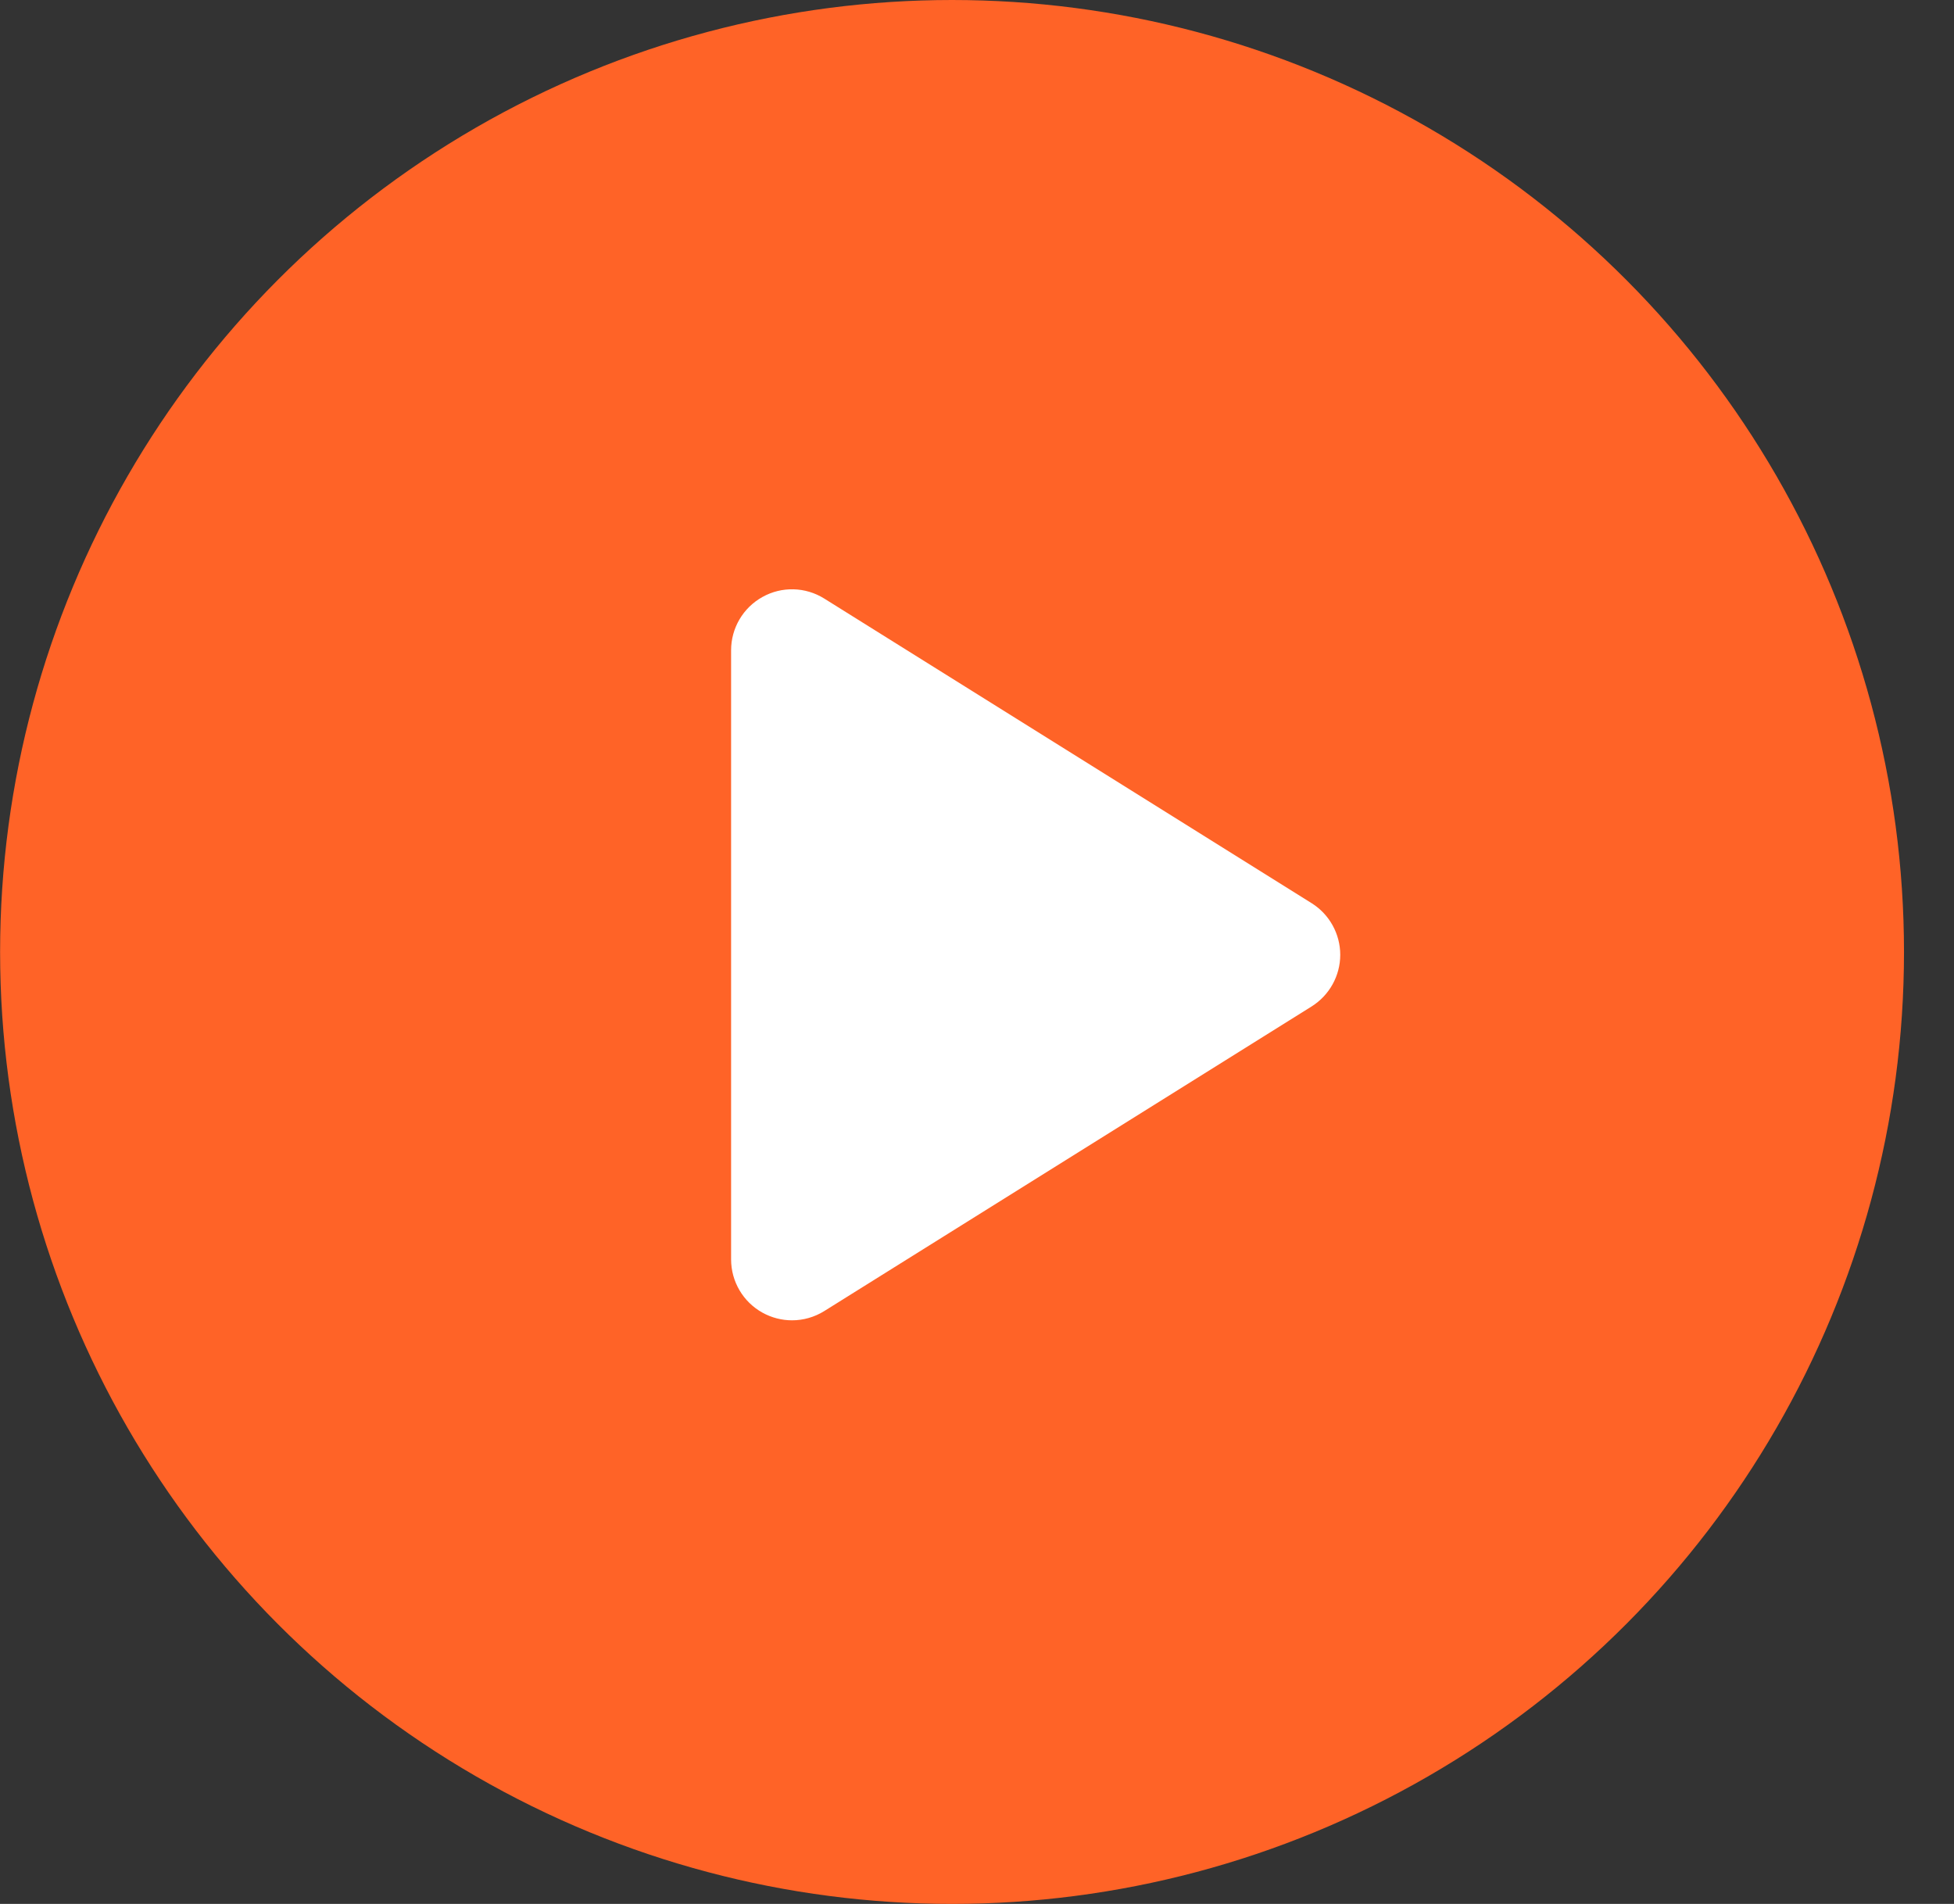 <svg width="39" height="38" viewBox="0 0 39 38" fill="none" xmlns="http://www.w3.org/2000/svg">
<rect x="0" y="0" width="39" height="38" fill="#333333" stroke="none"/>
<g clip-path="url(#clip0)">
<circle cx="19.002" cy="19" r="19" fill="#FF6327"/>
<path d="M26.178 20.088L16.452 26.167C16.255 26.29 16.031 26.352 15.808 26.352C15.605 26.352 15.402 26.301 15.218 26.199C14.832 25.985 14.592 25.578 14.592 25.136V12.978C14.592 12.536 14.832 12.129 15.218 11.915C15.604 11.699 16.077 11.712 16.452 11.947L26.178 18.026C26.533 18.248 26.75 18.638 26.75 19.057C26.75 19.476 26.533 19.865 26.178 20.088Z" fill="white"/>
</g>
<defs>
<clipPath id="clip0">
<rect width="38" height="38" fill="white" transform="translate(0.002)"/>
</clipPath>
</defs>
</svg>